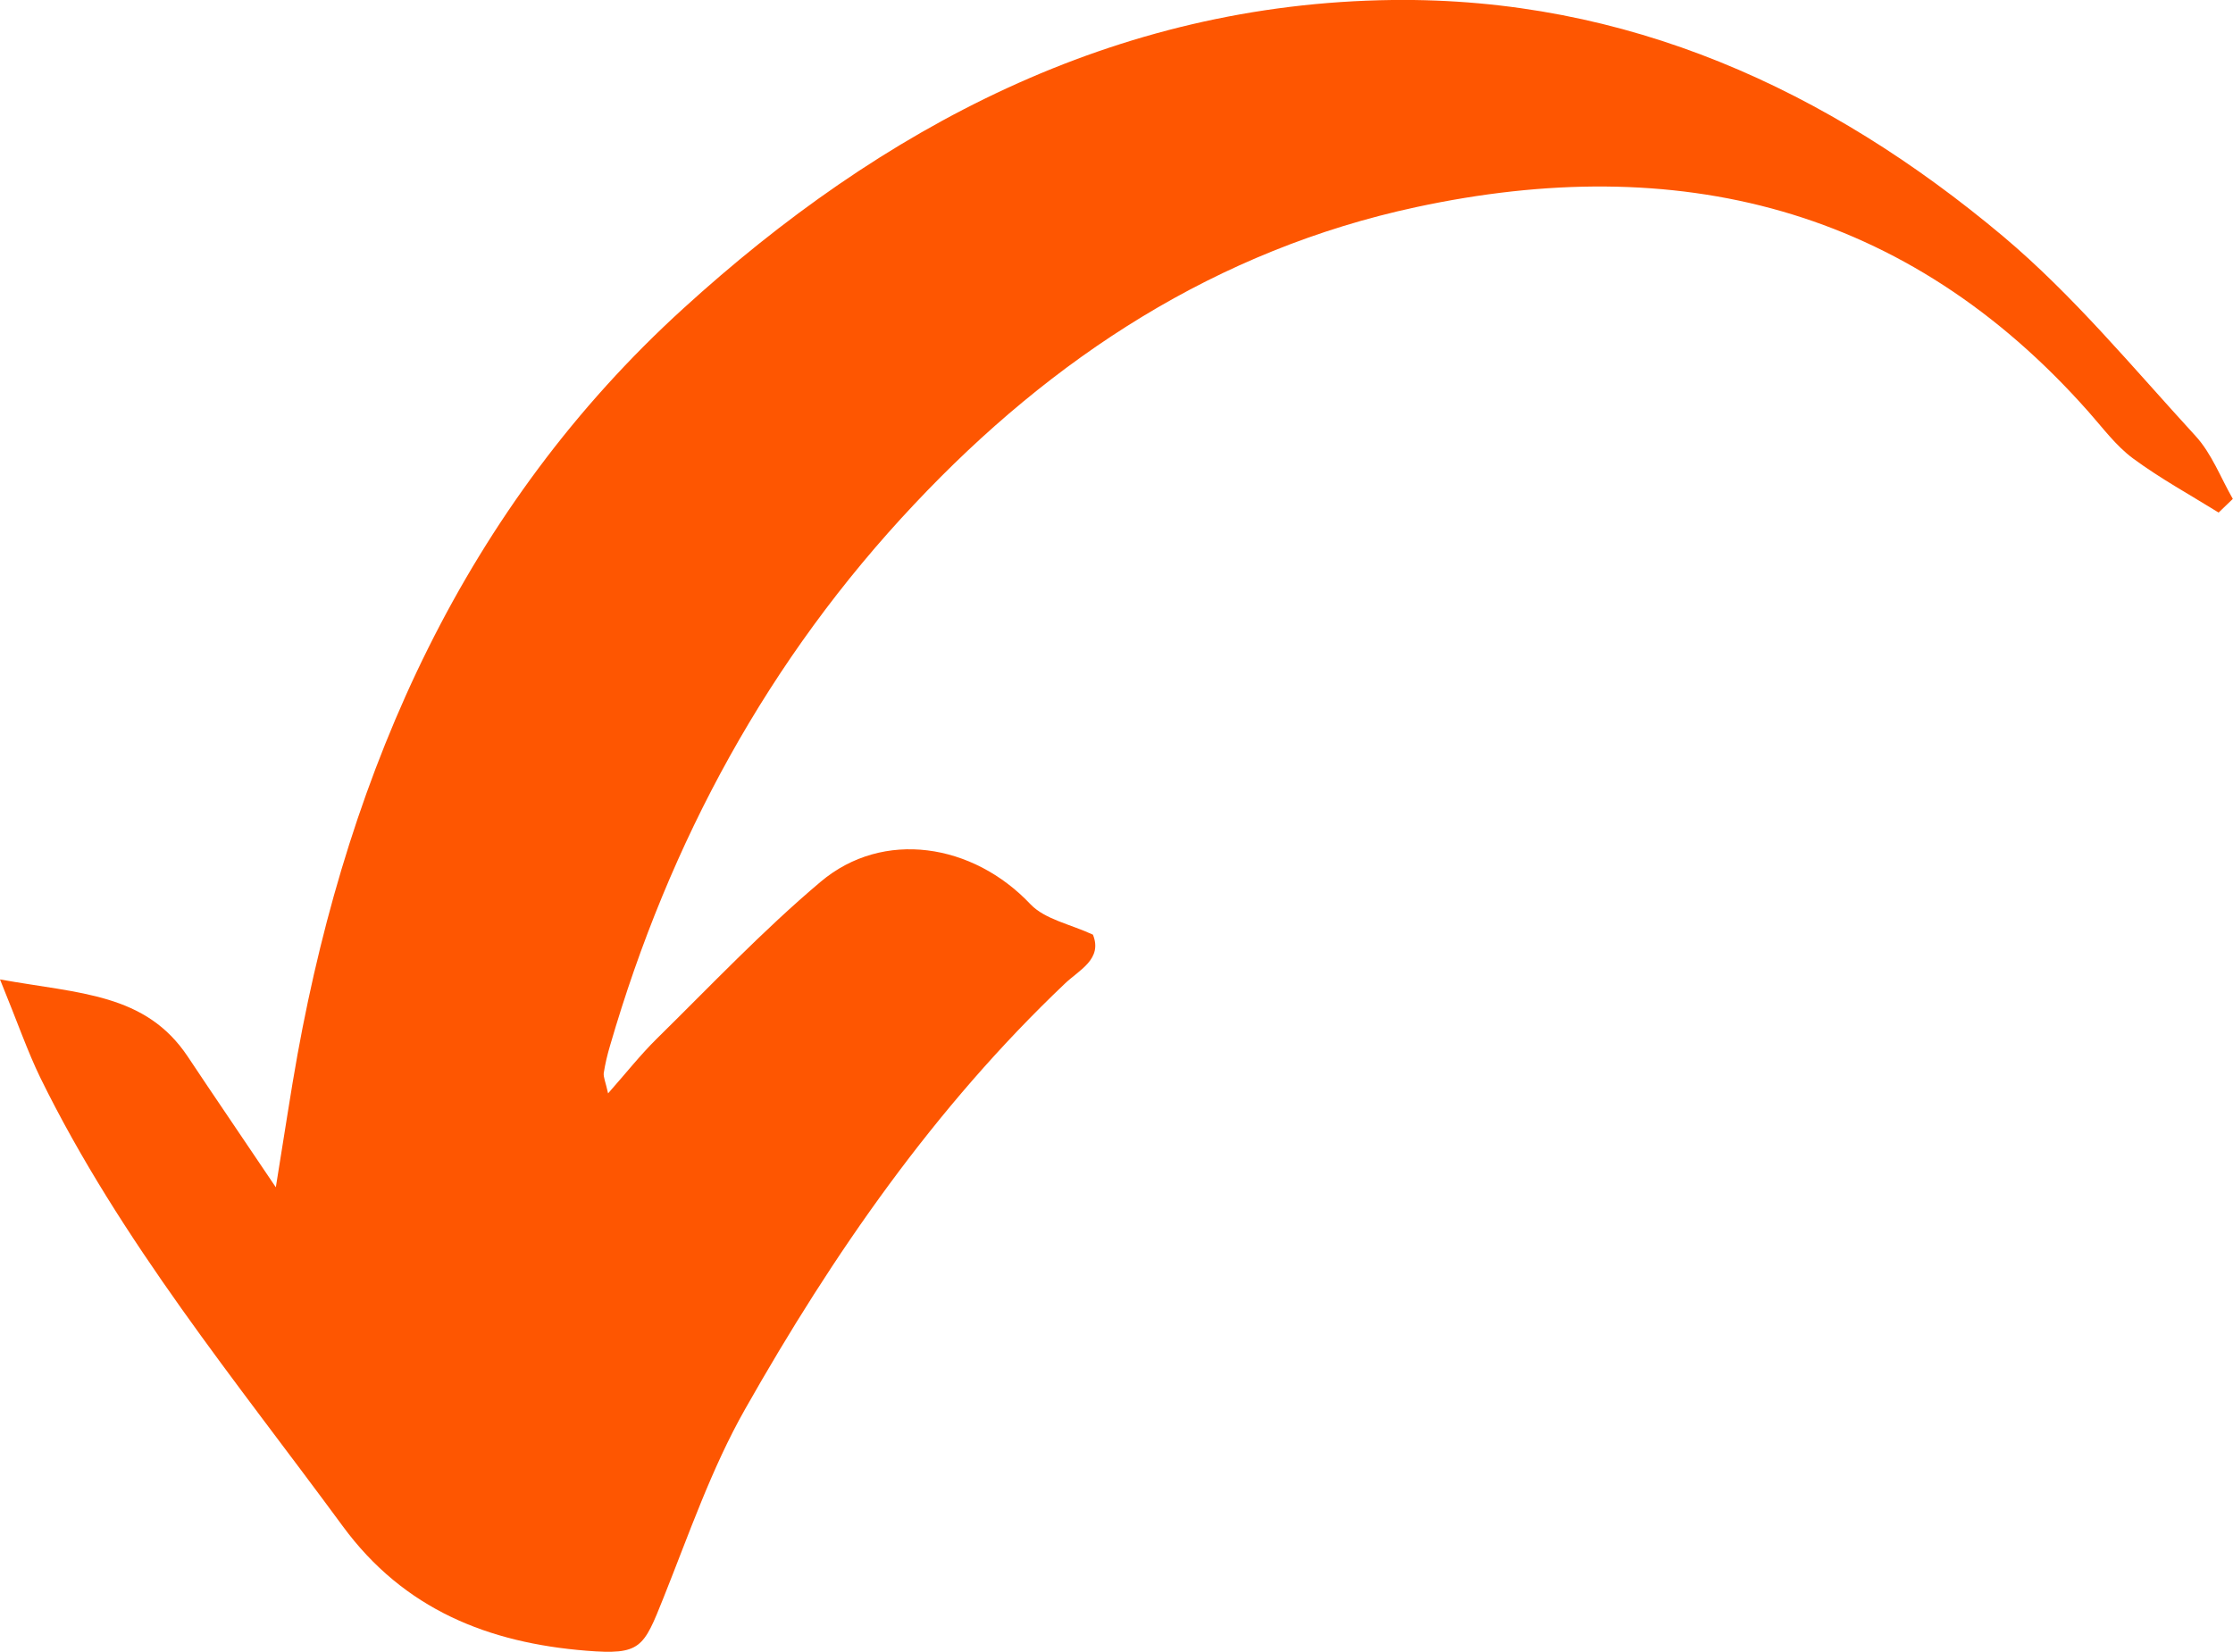 <?xml version="1.0" encoding="UTF-8" standalone="no"?><!-- Generator: Adobe Illustrator 23.0.2, SVG Export Plug-In . SVG Version: 6.00 Build 0)  --><svg xmlns="http://www.w3.org/2000/svg" enable-background="new 0 0 122.65 90.75" fill="#000000" id="Layer_1" version="1.1" viewBox="0 0 122.65 90.75" x="0px" xml:space="preserve" y="0px">
<g id="change1_1"><path d="m33.4 60.07c0.99-1.12 1.77-2.11 2.66-2.99 2.97-2.92 5.84-5.96 9.02-8.64 3.43-2.89 8.36-2.11 11.52 1.24 0.79 0.83 2.18 1.09 3.43 1.67 0.54 1.34-0.74 1.93-1.53 2.68-7.17 6.81-12.74 14.85-17.57 23.38-1.85 3.26-3.09 6.88-4.49 10.38-1.1 2.75-1.24 3.14-4.24 2.9-5.35-0.43-10.01-2.25-13.38-6.85-5.87-7.99-12.2-15.65-16.6-24.62-0.71-1.46-1.24-3.01-2.22-5.41 4.39 0.79 8 0.76 10.32 4.25 1.42 2.14 2.87 4.25 4.83 7.17 0.5-3.07 0.81-5.19 1.19-7.29 2.87-15.83 9.24-30.11 21.19-40.99 10.87-9.91 23.64-16.76 38.95-16.95 12.86-0.15 23.9 4.89 33.55 12.99 3.86 3.25 7.13 7.22 10.56 10.96 0.89 0.97 1.38 2.29 2.05 3.46l-0.78 0.75c-1.58-0.98-3.22-1.88-4.71-2.98-0.93-0.69-1.65-1.67-2.43-2.55-10-11.31-22.63-14.33-36.94-11.25-10.93 2.35-19.96 8.24-27.55 16.31-8.02 8.51-13.46 18.53-16.72 29.75-0.15 0.5-0.27 1.01-0.35 1.52-0.02 0.23 0.1 0.48 0.24 1.11z" fill="#fe5601"/></g>
</svg>